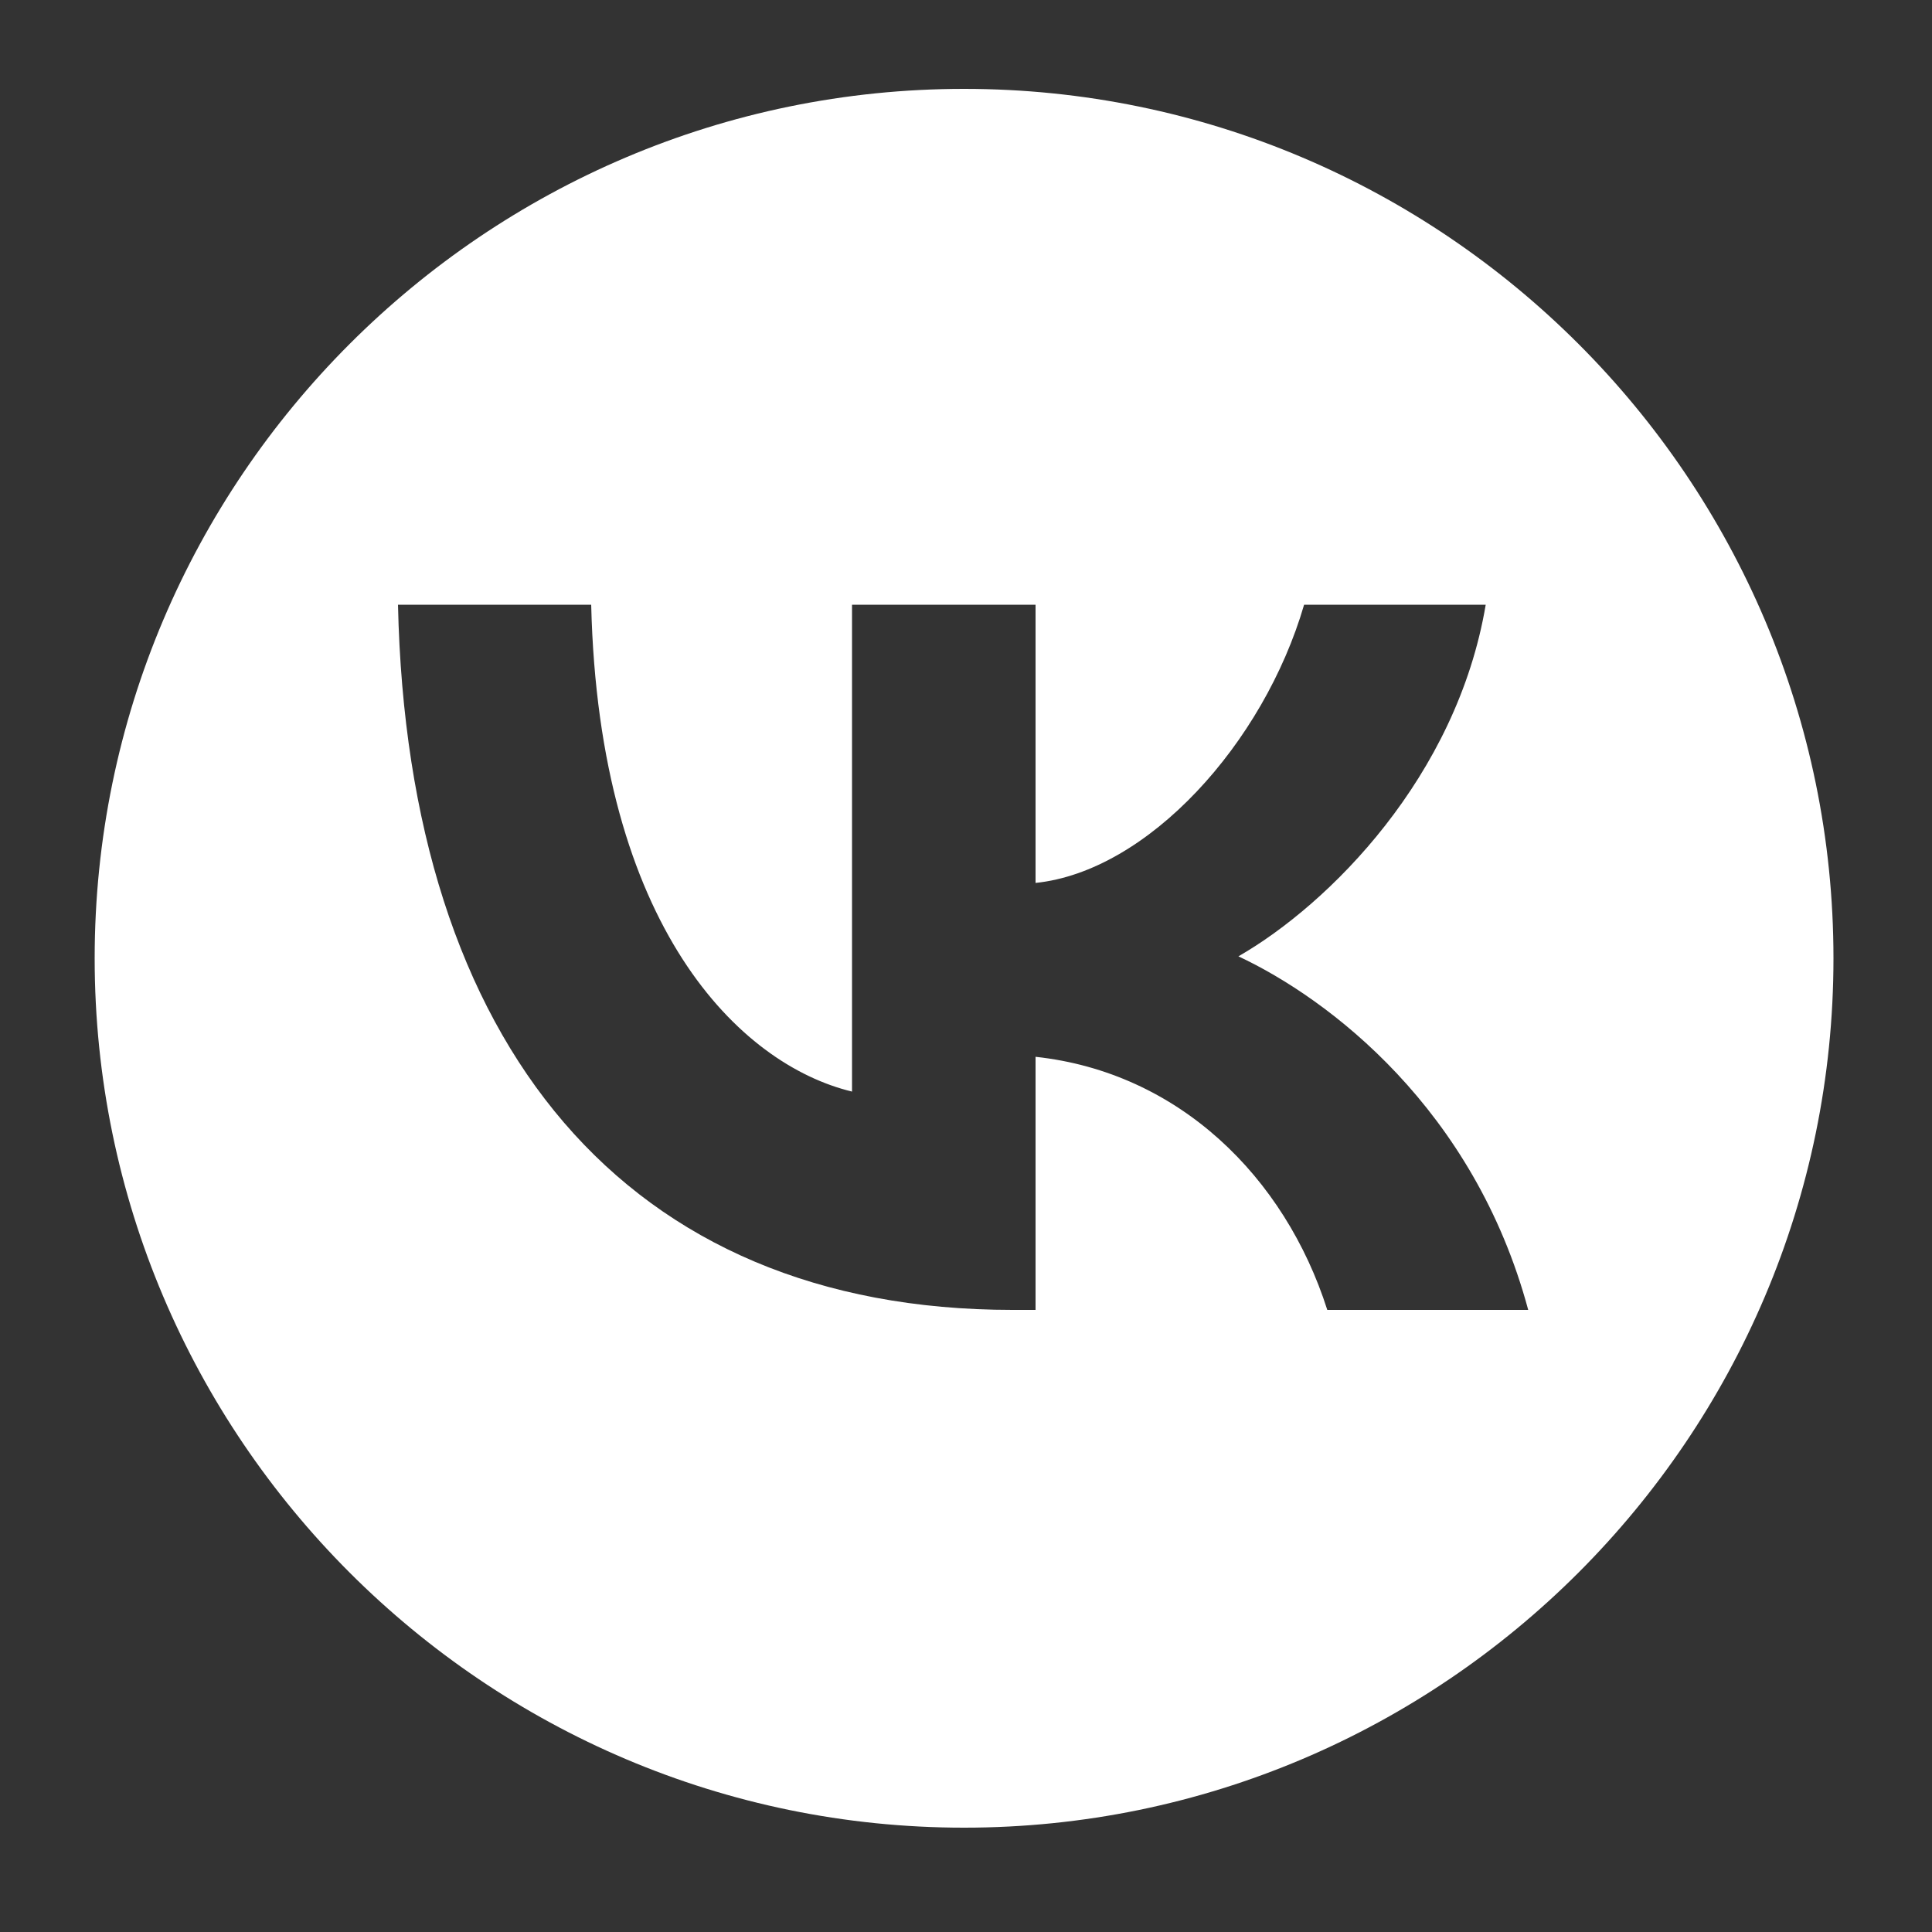 <?xml version="1.0" encoding="utf-8"?>
<!-- Generator: Adobe Illustrator 27.9.6, SVG Export Plug-In . SVG Version: 9.03 Build 54986)  -->
<svg version="1.1" id="Layer_1" xmlns="http://www.w3.org/2000/svg" xmlns:xlink="http://www.w3.org/1999/xlink" x="0px" y="0px"
	 viewBox="0 0 100 100" style="enable-background:new 0 0 100 100;" xml:space="preserve">
<rect x="0" y="0" width="100" height="100" fill="#333333" stroke="none"/>
<style type="text/css">
	.st0{fill-rule:evenodd;clip-rule:evenodd;fill:#FFFFFF;}
</style>
<path class="st0" d="M49.9,4.6c-24.8,0-45,20.2-45,45s20.2,45,45,45s45-20.2,45-45S74.7,4.6,49.9,4.6z M68.7,67.8
	c-2.2-6.9-7.7-12.3-15.1-13.1v13.1h-1.2c-20,0-31.3-13.7-31.8-36.5h10C31,48,38.3,55.1,44.1,56.5V31.3h9.5v14.4
	c5.8-0.6,11.8-7.2,13.9-14.4h9.4c-1.5,8.9-8.1,15.5-12.8,18.2c4.7,2.2,12.2,7.9,15,18.3H68.7z"/>
</svg>
